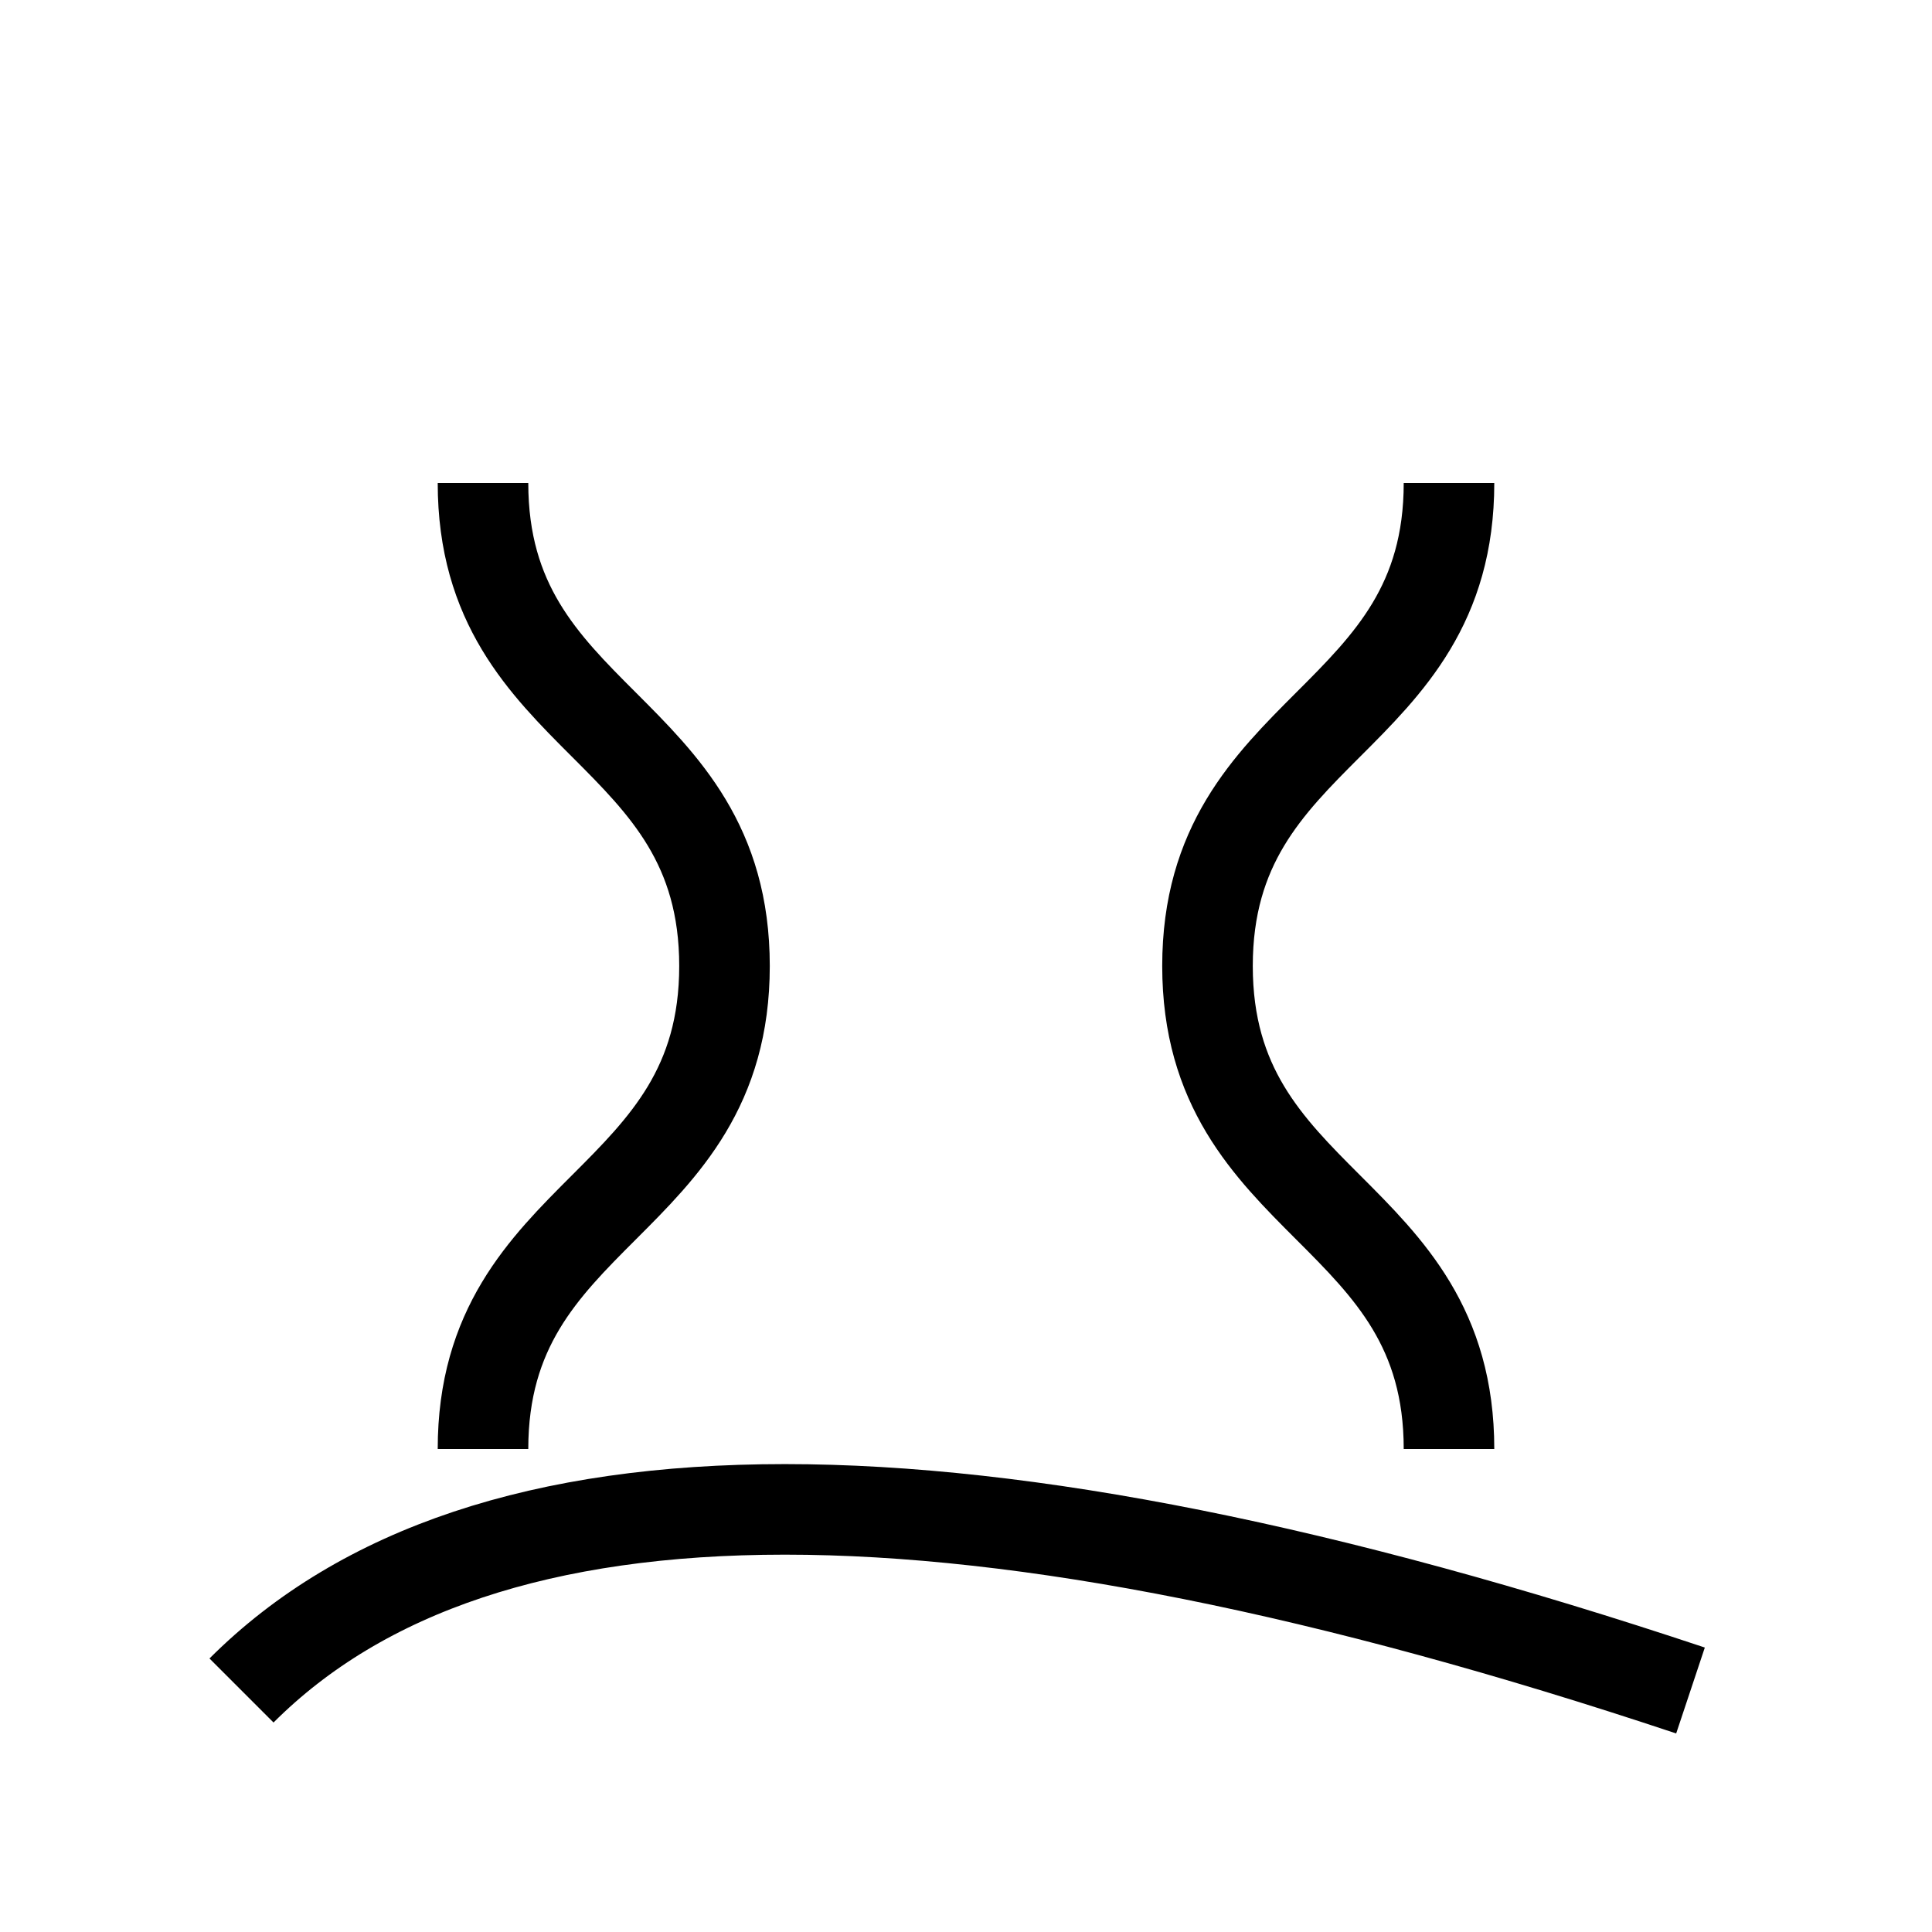 <svg width="64" height="64" viewBox="0 0 64 64" xmlns="http://www.w3.org/2000/svg">
    <path d="M16 16C16 24 24 24 24 32C24 40 16 40 16 48" stroke="black" stroke-width="3" fill="none"/>
    <path d="M48 16C48 24 40 24 40 32C40 40 48 40 48 48" stroke="black" stroke-width="3" fill="none"/>
    <path d="M8 56C16 48 32 48 56 56" stroke="black" stroke-width="3" fill="none"/>
</svg>